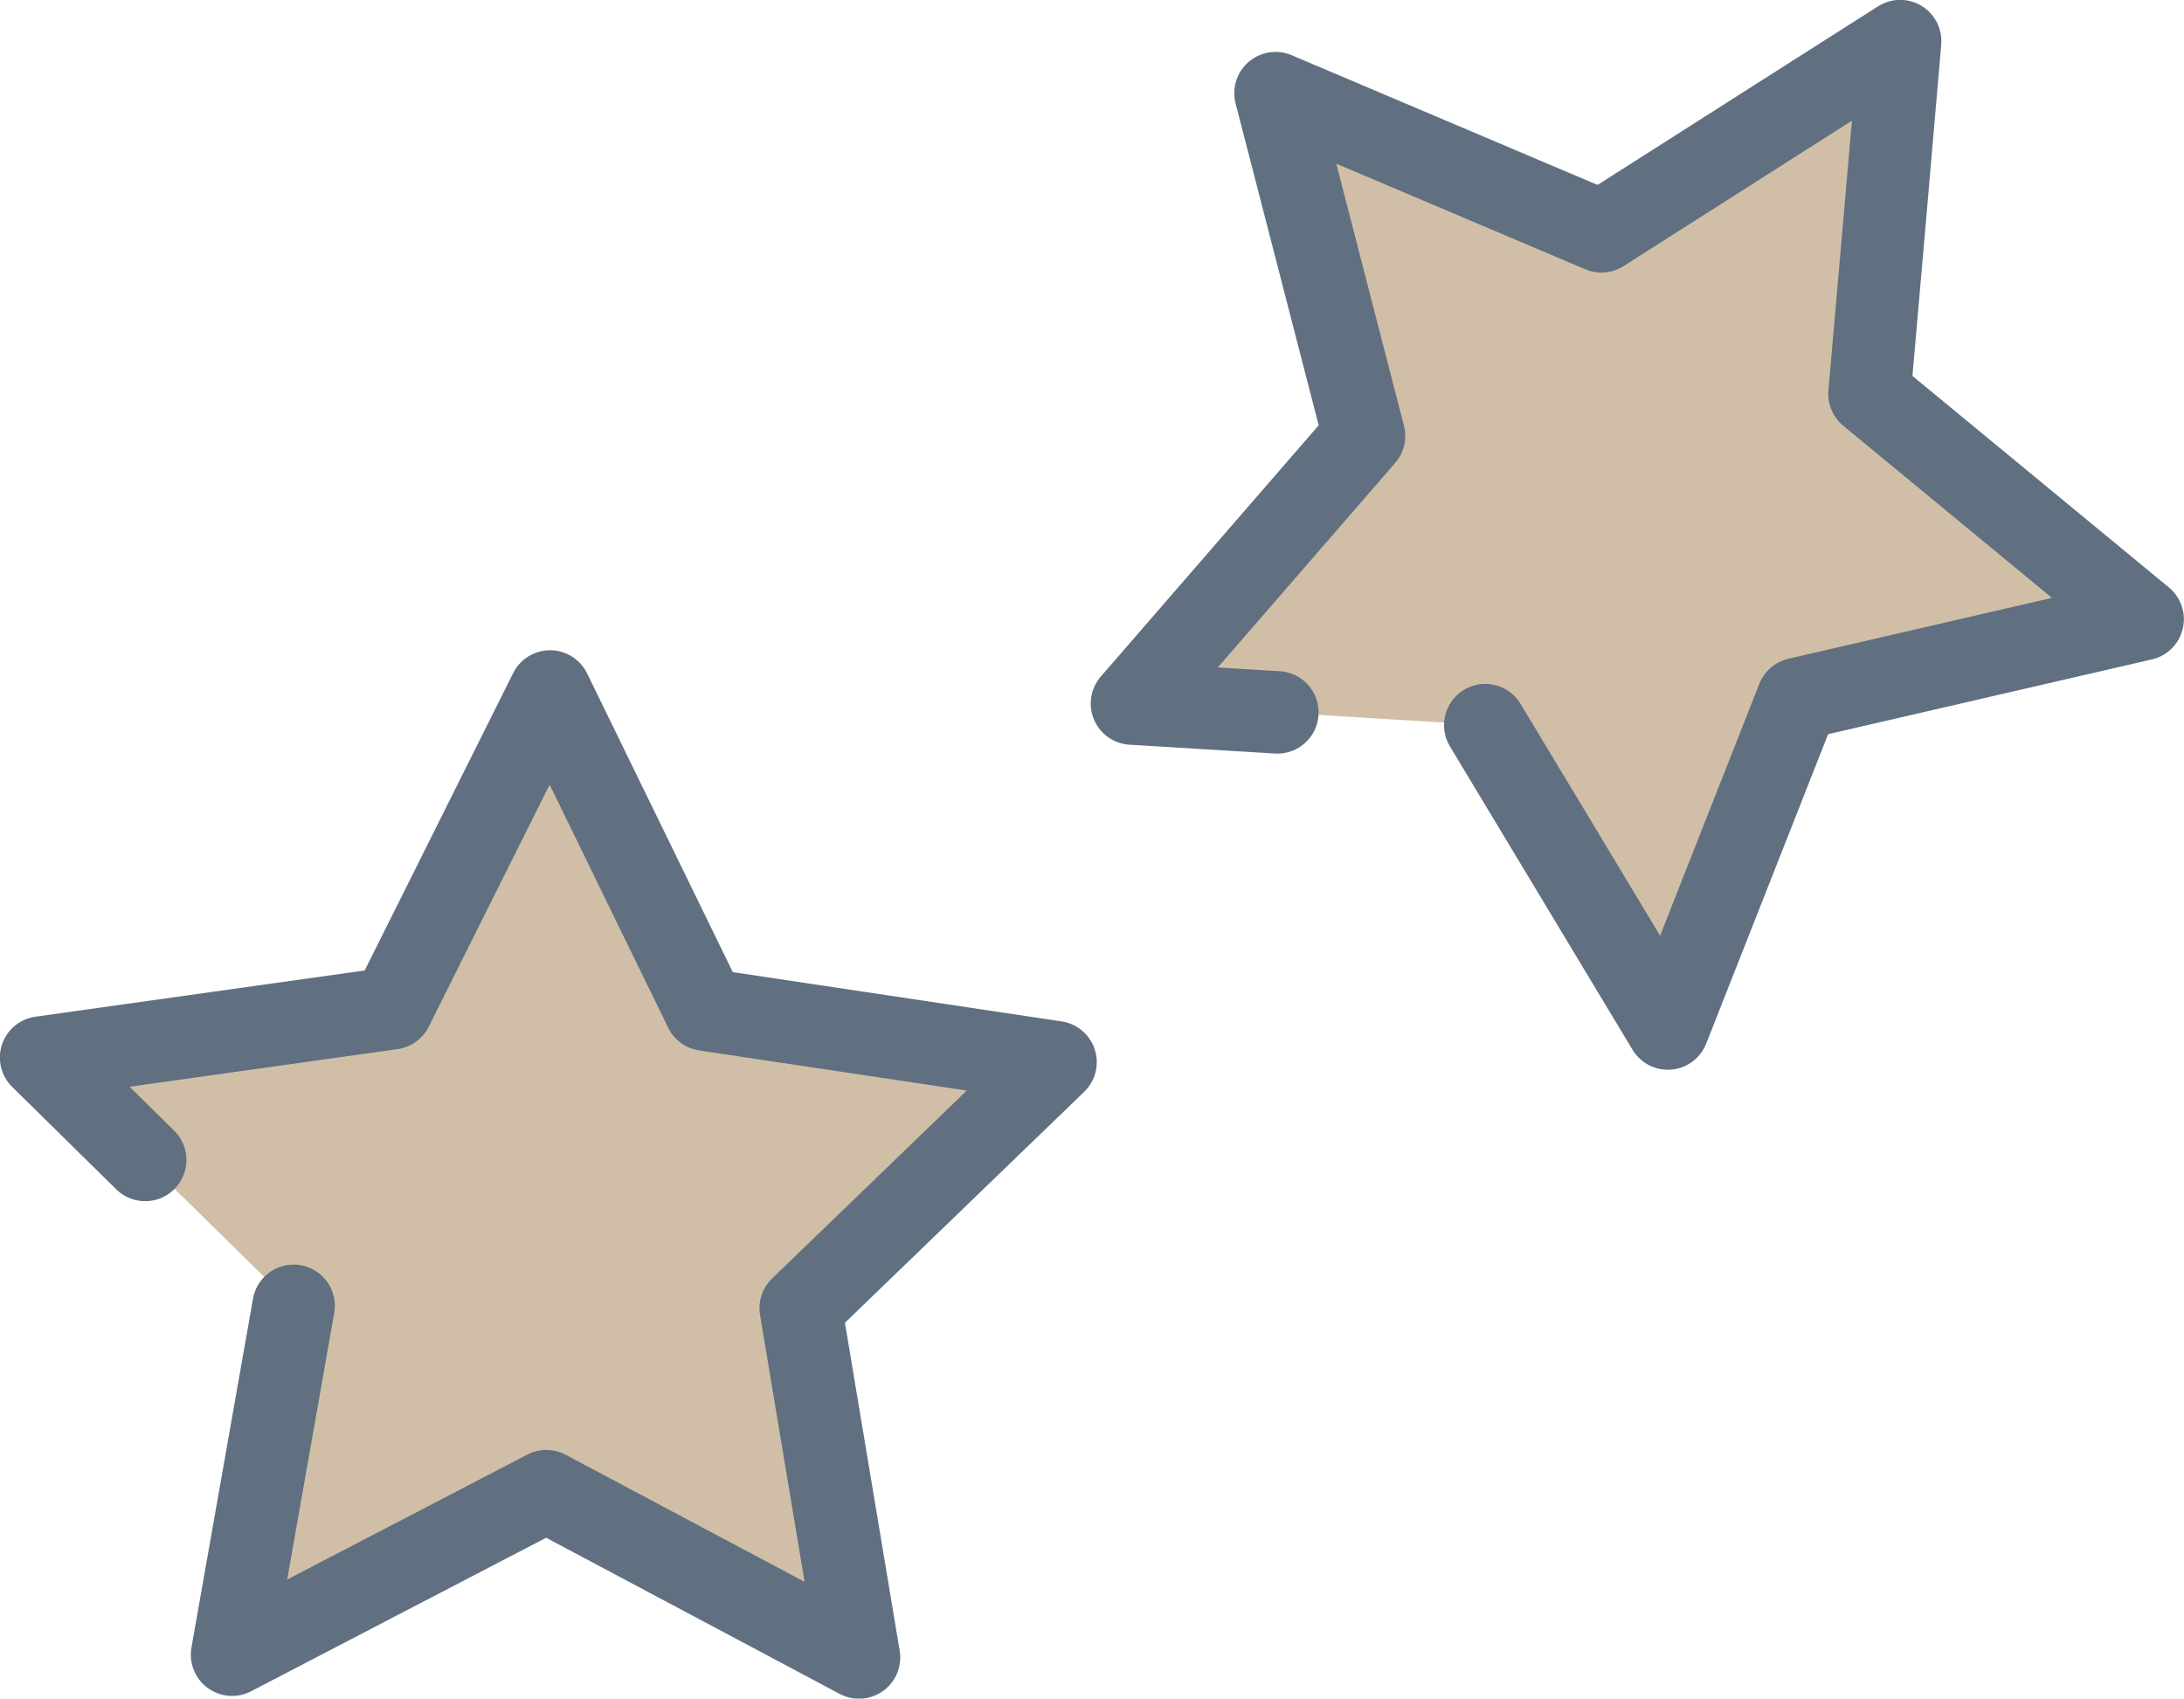 <svg xmlns="http://www.w3.org/2000/svg" width="94.02" height="73.13" viewBox="0 0 94.02 73.13">
  <defs>
    <style>
      .a {
        fill: #d0bfa6;
        stroke: #607081;
        stroke-linecap: round;
        stroke-linejoin: round;
        stroke-width: 3.55px;
      }
    </style>
  </defs>
  <g>
    <polyline class="a" points="6.25 49.94 1.77 45.53 16.87 43.41 23.68 29.77 30.36 43.47 45.44 45.73 39.92 51.06 34.47 56.32 36.98 71.36 23.52 64.2 9.99 71.24 12.64 56.22"/>
    <polyline class="a" points="54.99 30.67 48.73 30.29 58.72 18.77 54.91 4.01 68.94 9.96 81.8 1.77 81.14 9.42 80.48 16.96 92.24 26.66 77.39 30.09 71.8 44.28 63.94 31.22"/>
  </g>
</svg>
